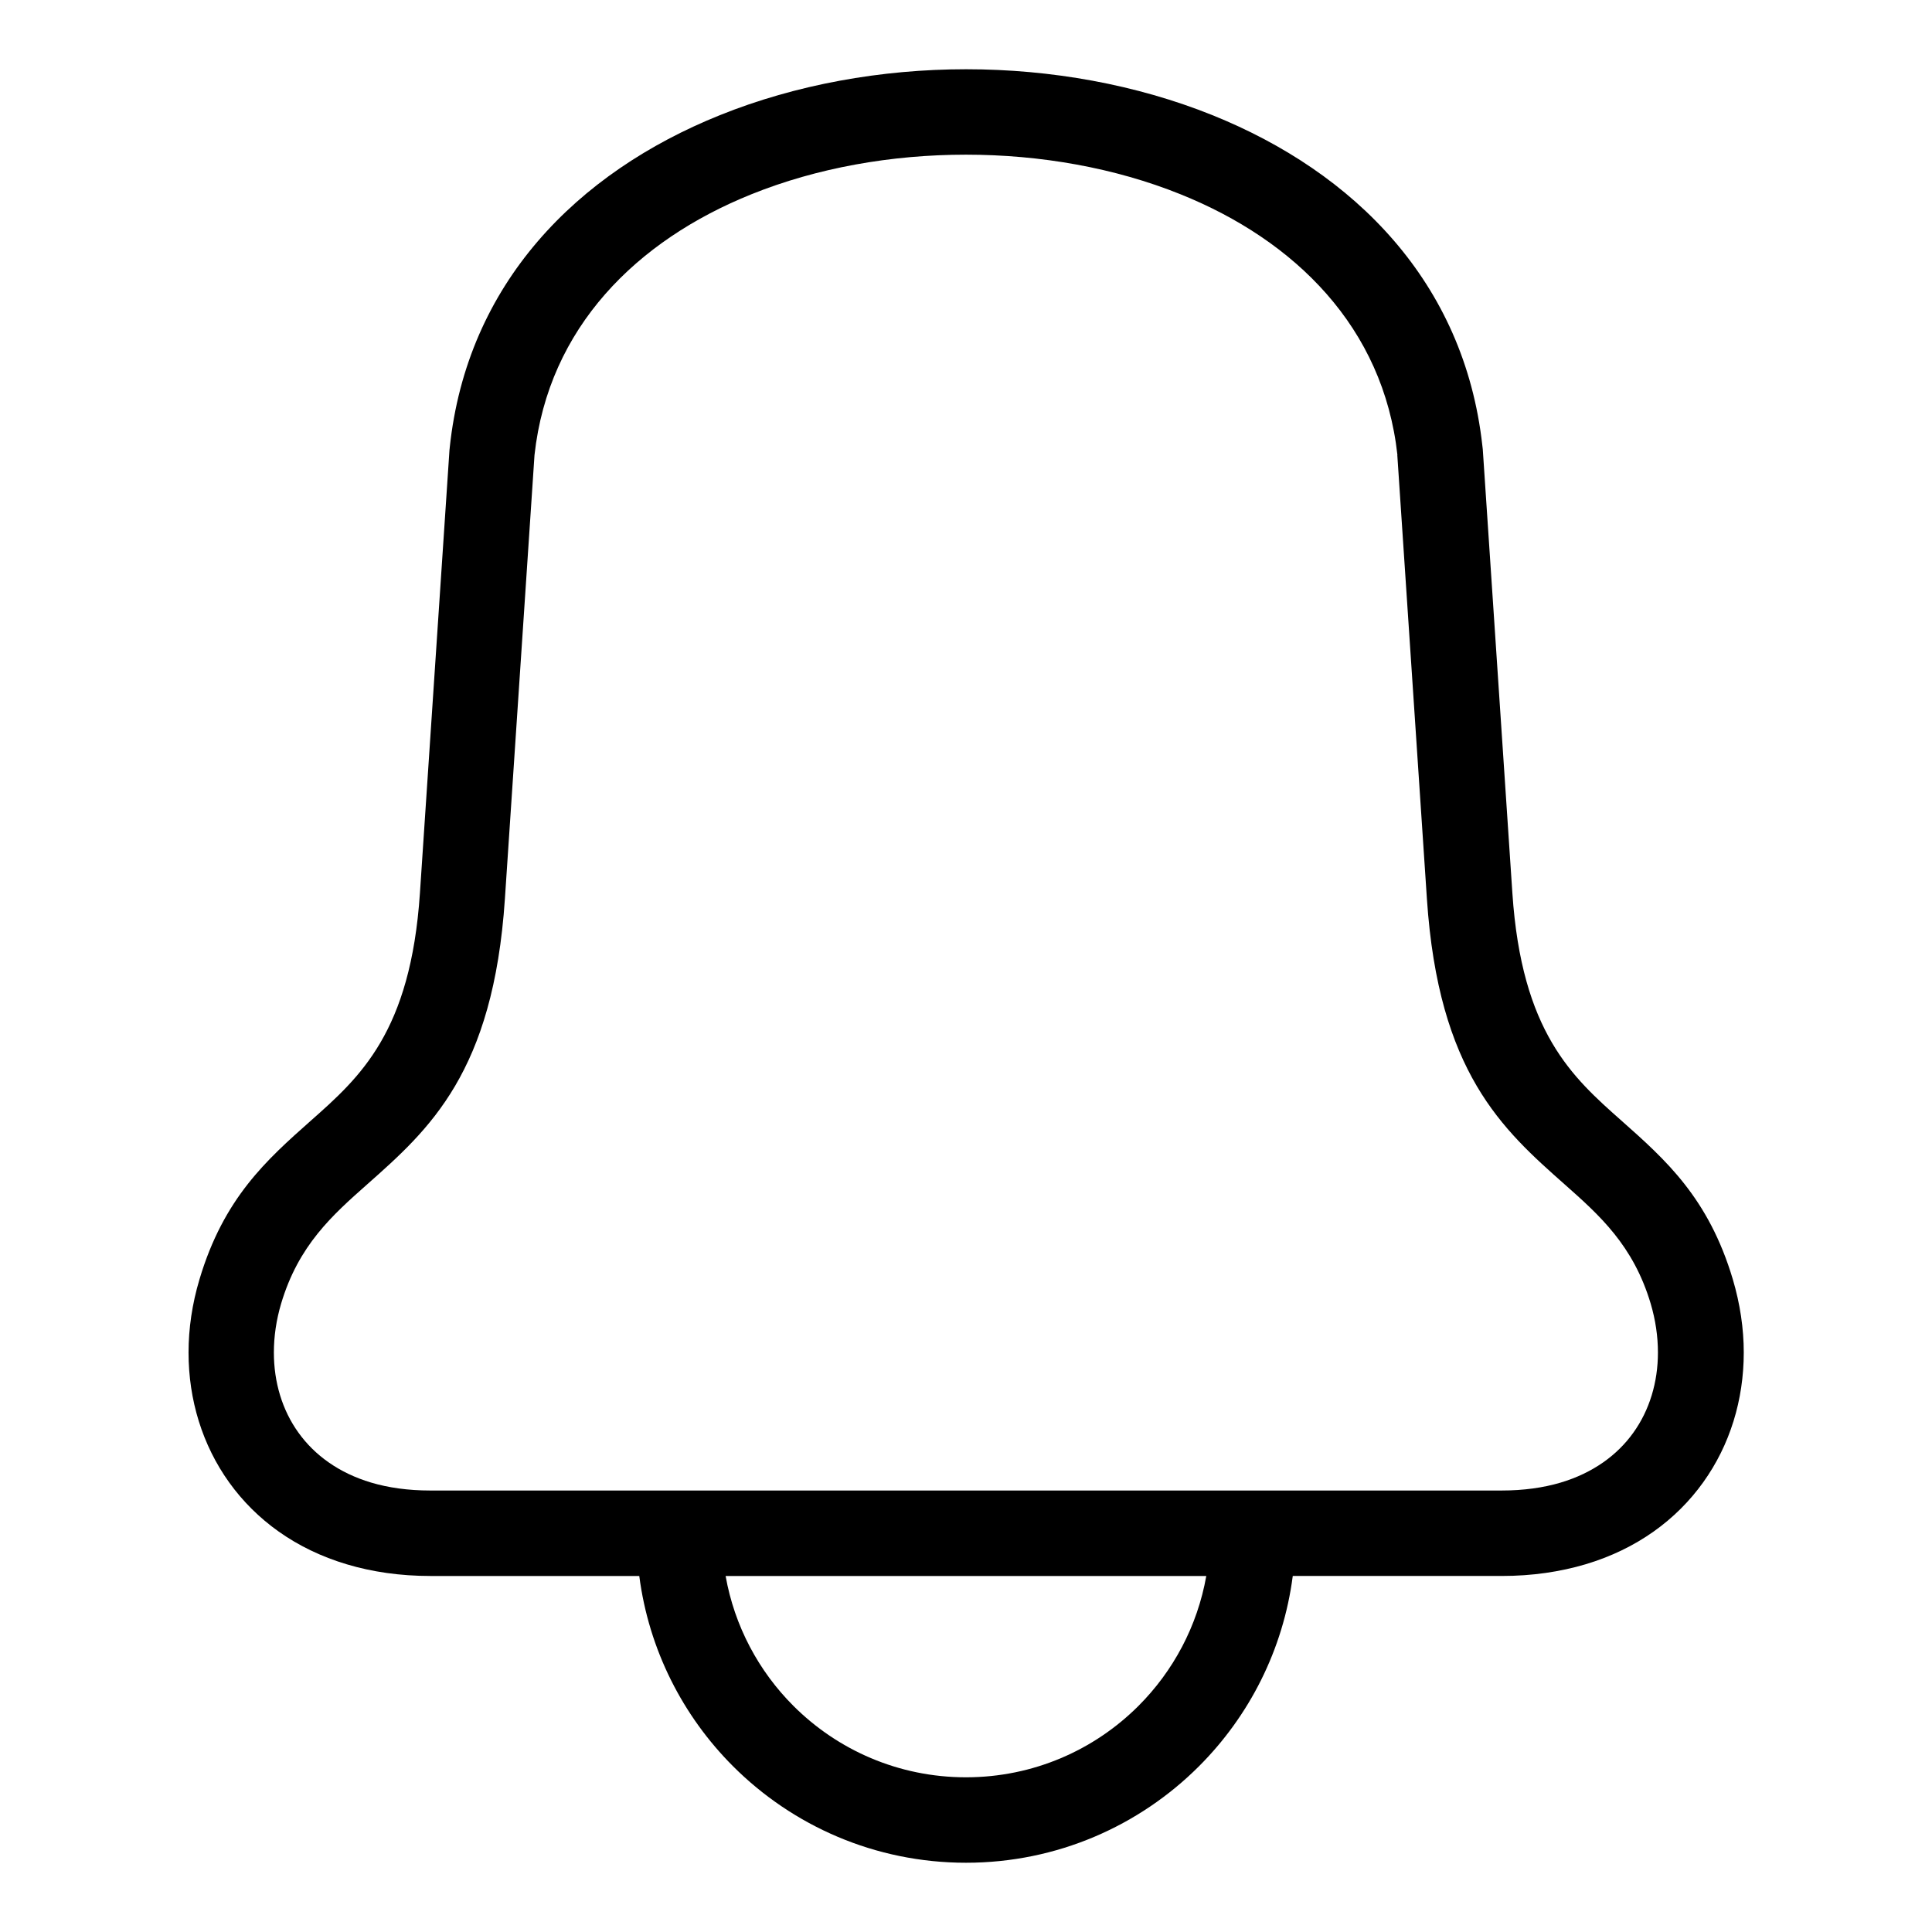<?xml version="1.0" encoding="UTF-8"?>
<!-- Uploaded to: ICON Repo, www.svgrepo.com, Generator: ICON Repo Mixer Tools -->
<svg fill="#000000" width="800px" height="800px" version="1.1" viewBox="144 144 512 512" xmlns="http://www.w3.org/2000/svg">
 <path d="m514.33 264.58c-3.719-33.812-27.102-56.891-57.496-69.102-17.367-6.996-37.062-10.488-56.844-10.488-19.785 0-39.48 3.492-56.844 10.488-30.395 12.227-53.777 35.293-57.496 69.102l-7.844 117.59c-3.066 46.07-20.027 61.109-36.531 75.723-9.176 8.133-18.168 16.098-22.777 31.59-1.285 4.324-1.918 8.691-1.918 12.953 0 7.859 2.207 15.25 6.516 21.234 4.293 5.984 10.746 10.688 19.254 13.227 4.578 1.359 9.793 2.102 15.66 2.102h283.93c5.863 0 11.078-0.742 15.66-2.102 8.508-2.539 14.977-7.238 19.254-13.227 4.293-5.984 6.516-13.375 6.516-21.234 0-4.262-0.637-8.629-1.918-12.953-4.609-15.477-13.602-23.457-22.777-31.59-16.504-14.617-33.465-29.656-36.531-75.723l-7.844-117.59zm-27.734 297.07c-2.539 19.59-11.562 37.137-24.848 50.422-15.793 15.793-37.637 25.574-61.742 25.574-24.109 0-45.949-9.777-61.742-25.574-13.285-13.285-22.309-30.848-24.848-50.422h-55.363c-8.039 0-15.434-1.09-22.113-3.082-13.617-4.051-24.094-11.805-31.211-21.719-7.106-9.914-10.762-21.871-10.762-34.414 0-6.348 0.953-12.895 2.902-19.406 6.422-21.566 17.852-31.695 29.488-42.02 13.059-11.562 26.465-23.457 28.93-60.336l7.844-117.61h0.016l0.031-0.395c4.578-43.559 33.734-72.91 71.598-88.148 20.164-8.117 42.758-12.168 65.266-12.168 22.504 0 45.086 4.051 65.266 12.168 37.664 15.16 66.715 44.301 71.523 87.496 0.059 0.348 0.09 0.695 0.121 1.043l7.844 117.61c2.465 36.879 15.871 48.773 28.93 60.336 11.637 10.324 23.066 20.449 29.488 42.02 1.934 6.516 2.902 13.059 2.902 19.406 0 12.547-3.656 24.516-10.762 34.414-7.106 9.914-17.594 17.668-31.211 21.719-6.695 1.98-14.07 3.082-22.113 3.082h-55.363zm-150.3 0c2.359 13.316 8.781 25.242 17.957 34.414 11.699 11.699 27.871 18.938 45.734 18.938 17.867 0 34.039-7.238 45.734-18.938 9.176-9.176 15.598-21.086 17.957-34.414z"/>
</svg>